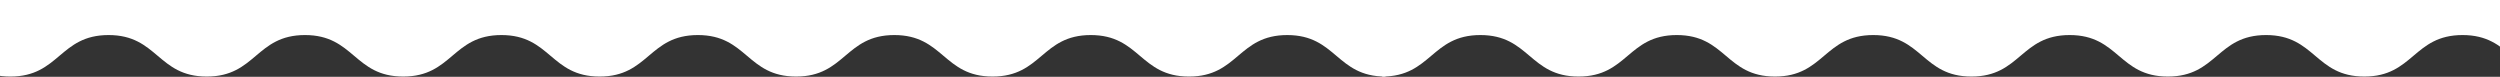 <svg xmlns="http://www.w3.org/2000/svg" width="358" height="11" fill-rule="nonzero" stroke-linejoin="round" stroke-miterlimit="2" fill="#fff"><rect width="100%" height="100%" fill="#333333" stroke="none"/><path d="M451.11 10.963c-7.033 0-7.033-5.942-14.067-5.942s-7.034 5.942-14.067 5.942S415.943 5.02 408.9 5.02s-7.033 5.942-14.065 5.942-7.033-5.942-14.066-5.942-7.033 5.942-14.066 5.942-7.032-5.942-14.065-5.942-7.034 5.942-14.067 5.942-7.033-5.942-14.066-5.942-7.032 5.942-14.064 5.942-7.033-5.942-14.065-5.942-7.033 5.942-14.065 5.942-7.033-5.942-14.064-5.942-7.033 5.942-14.067 5.942-7.03-5.942-14.063-5.942-7.033 5.942-14.066 5.942-7.032-5.942-14.063-5.942-7.032 5.942-14.065 5.942v-25.008H451.11v25.008z"/><path d="M198.4 10.963c-7.033 0-7.033-5.942-14.067-5.942s-7.034 5.942-14.067 5.942S163.232 5.02 156.2 5.02s-7.033 5.942-14.065 5.942S135.1 5.02 128.068 5.02s-7.033 5.942-14.066 5.942S106.97 5.02 99.937 5.02s-7.034 5.942-14.067 5.942S78.838 5.02 71.805 5.02s-7.033 5.942-14.065 5.942S50.707 5.02 43.675 5.02s-7.033 5.942-14.065 5.942S22.577 5.02 15.546 5.02 8.513 10.963 1.48 10.963-5.552 5.02-12.584 5.02s-7.033 5.942-14.066 5.942-7.03-5.942-14.063-5.942-7.032 5.942-14.065 5.942v-25.008H198.4v25.008z"/></svg>